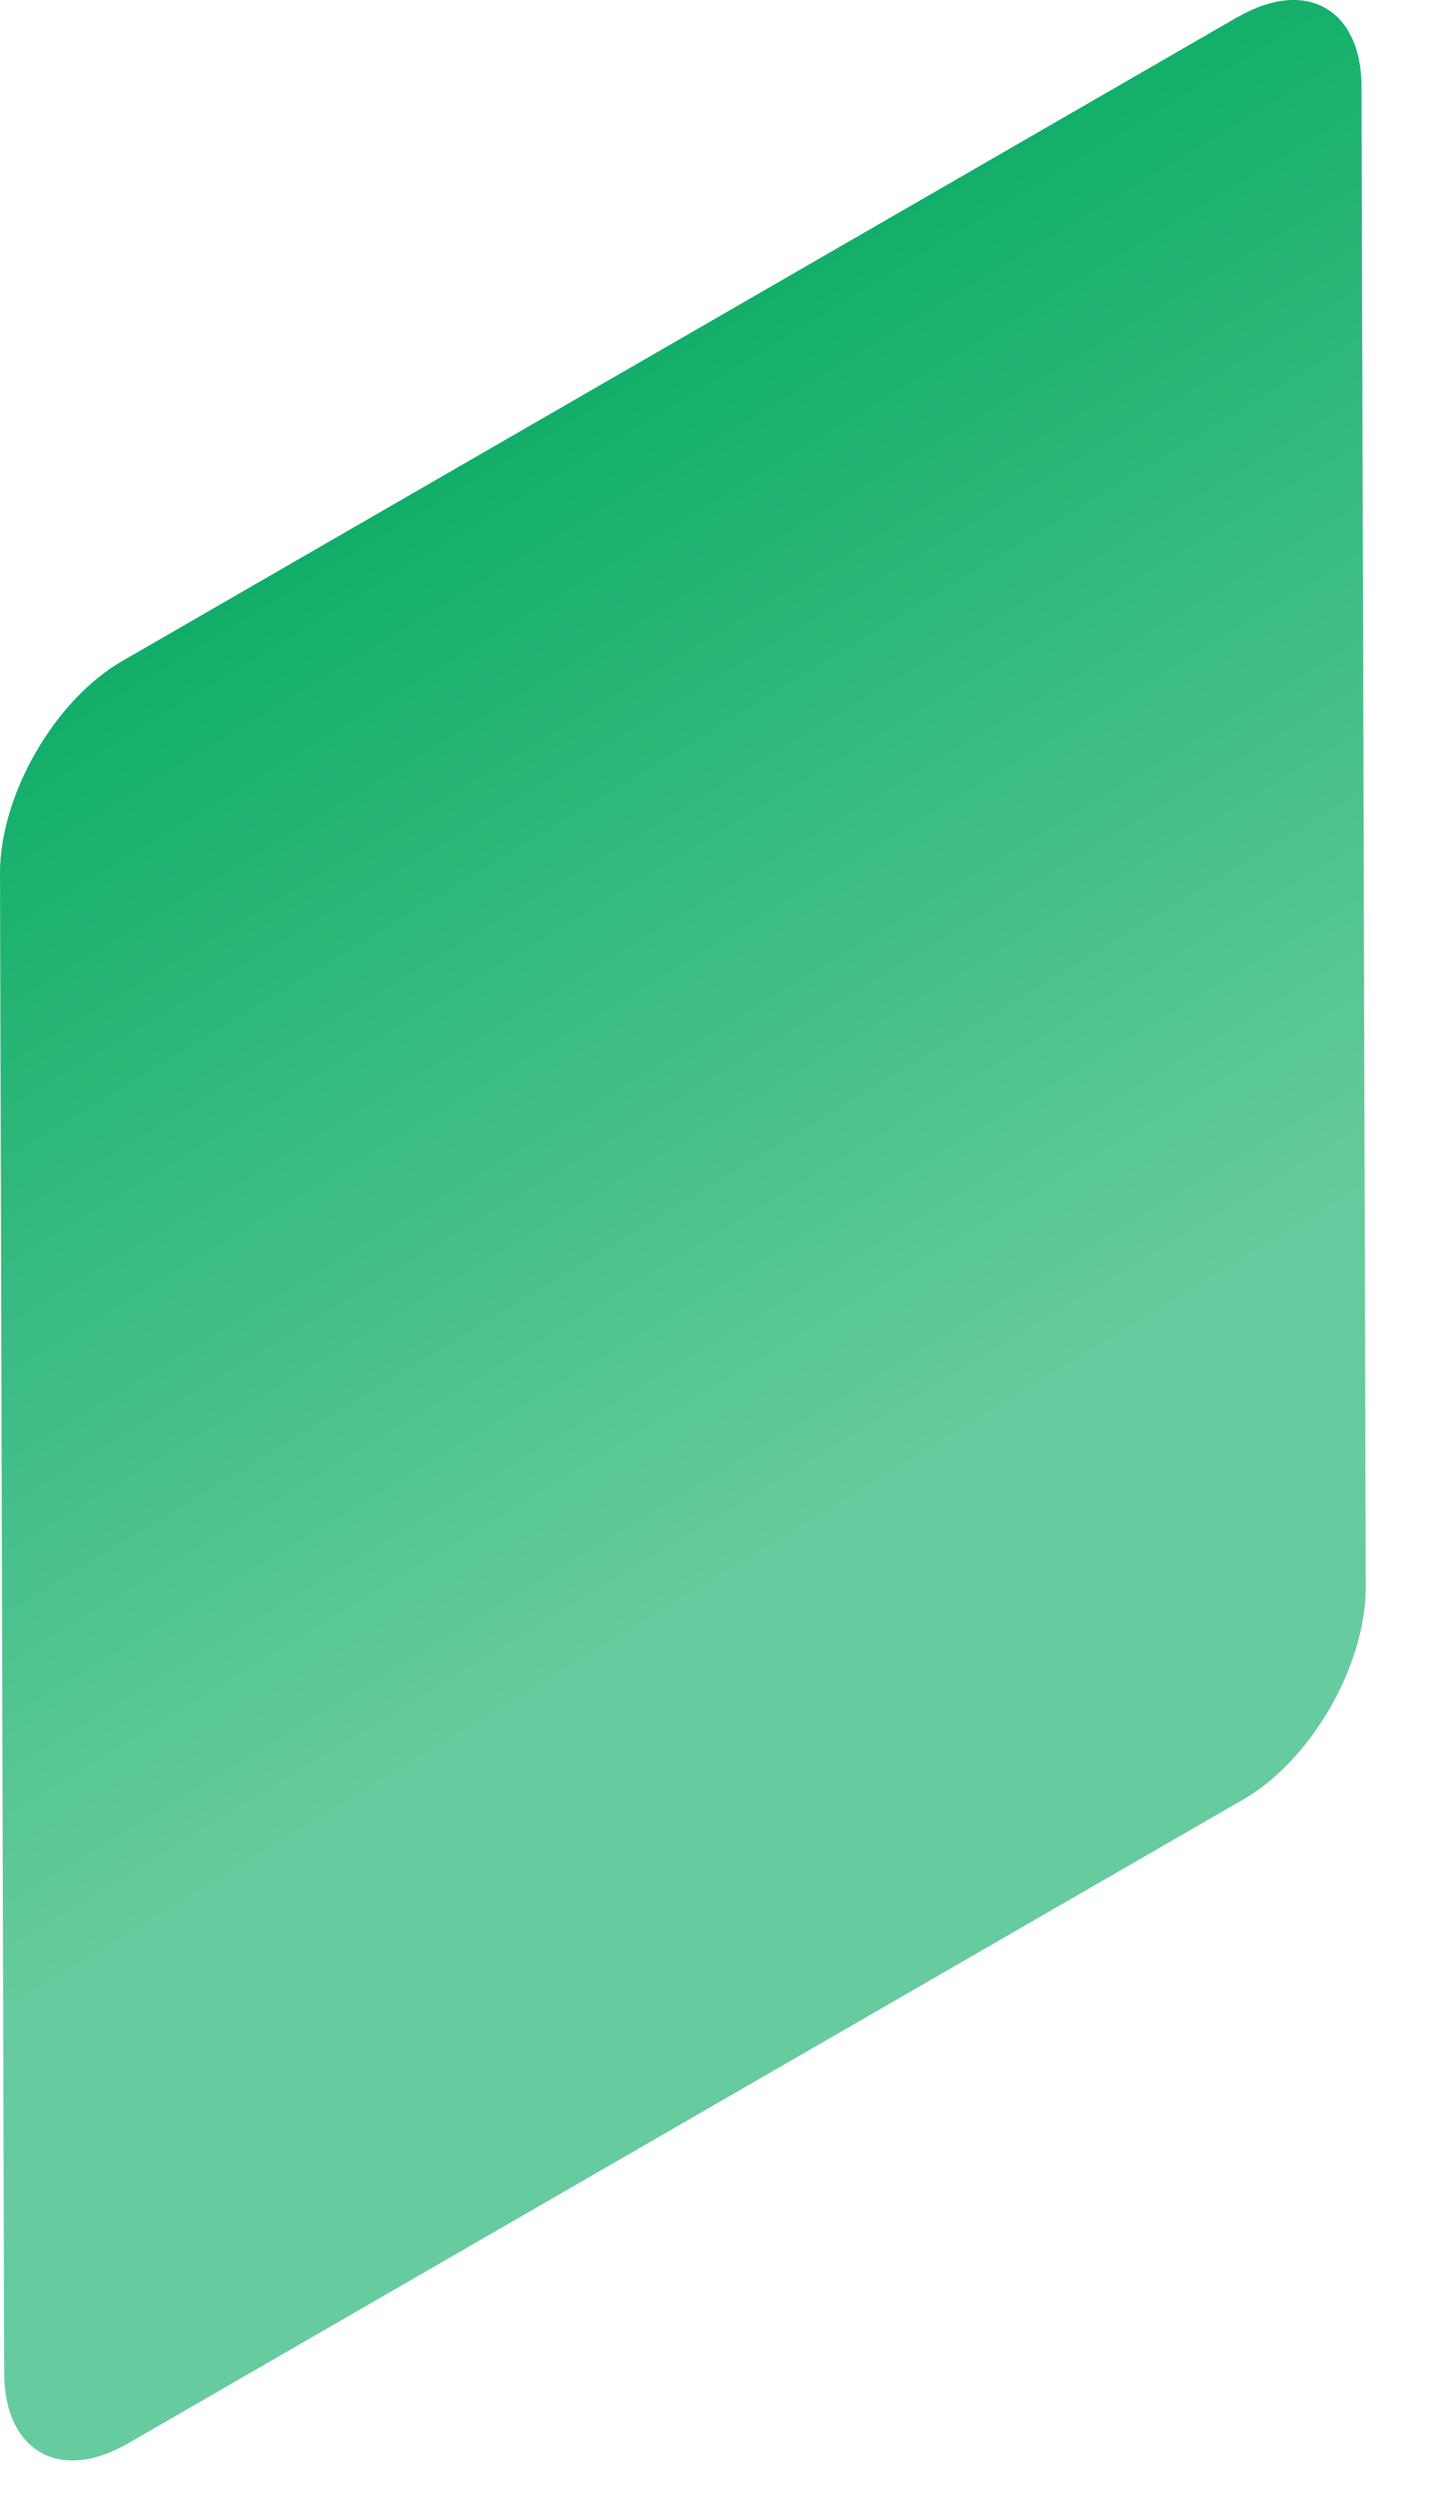 <?xml version="1.0" encoding="utf-8"?>
<svg xmlns="http://www.w3.org/2000/svg" fill="none" height="100%" overflow="visible" preserveAspectRatio="none" style="display: block;" viewBox="0 0 19 33" width="100%">
<path d="M16.35 0.222C17.245 -0.294 17.977 0.119 17.977 1.15L18.033 20.95C18.033 21.981 17.313 23.237 16.414 23.753L1.687 32.254C0.788 32.773 0.06 32.356 0.055 31.325L0 11.525C0 10.494 0.72 9.238 1.618 8.723L16.346 0.222H16.35Z" fill="url(#paint0_linear_0_814)" id="Vector"/>
<defs>
<linearGradient gradientUnits="userSpaceOnUse" id="paint0_linear_0_814" x1="11.206" x2="2.164" y1="19.847" y2="4.919">
<stop stop-color="#66CB9E"/>
<stop offset="1" stop-color="#00A85E"/>
</linearGradient>
</defs>
</svg>